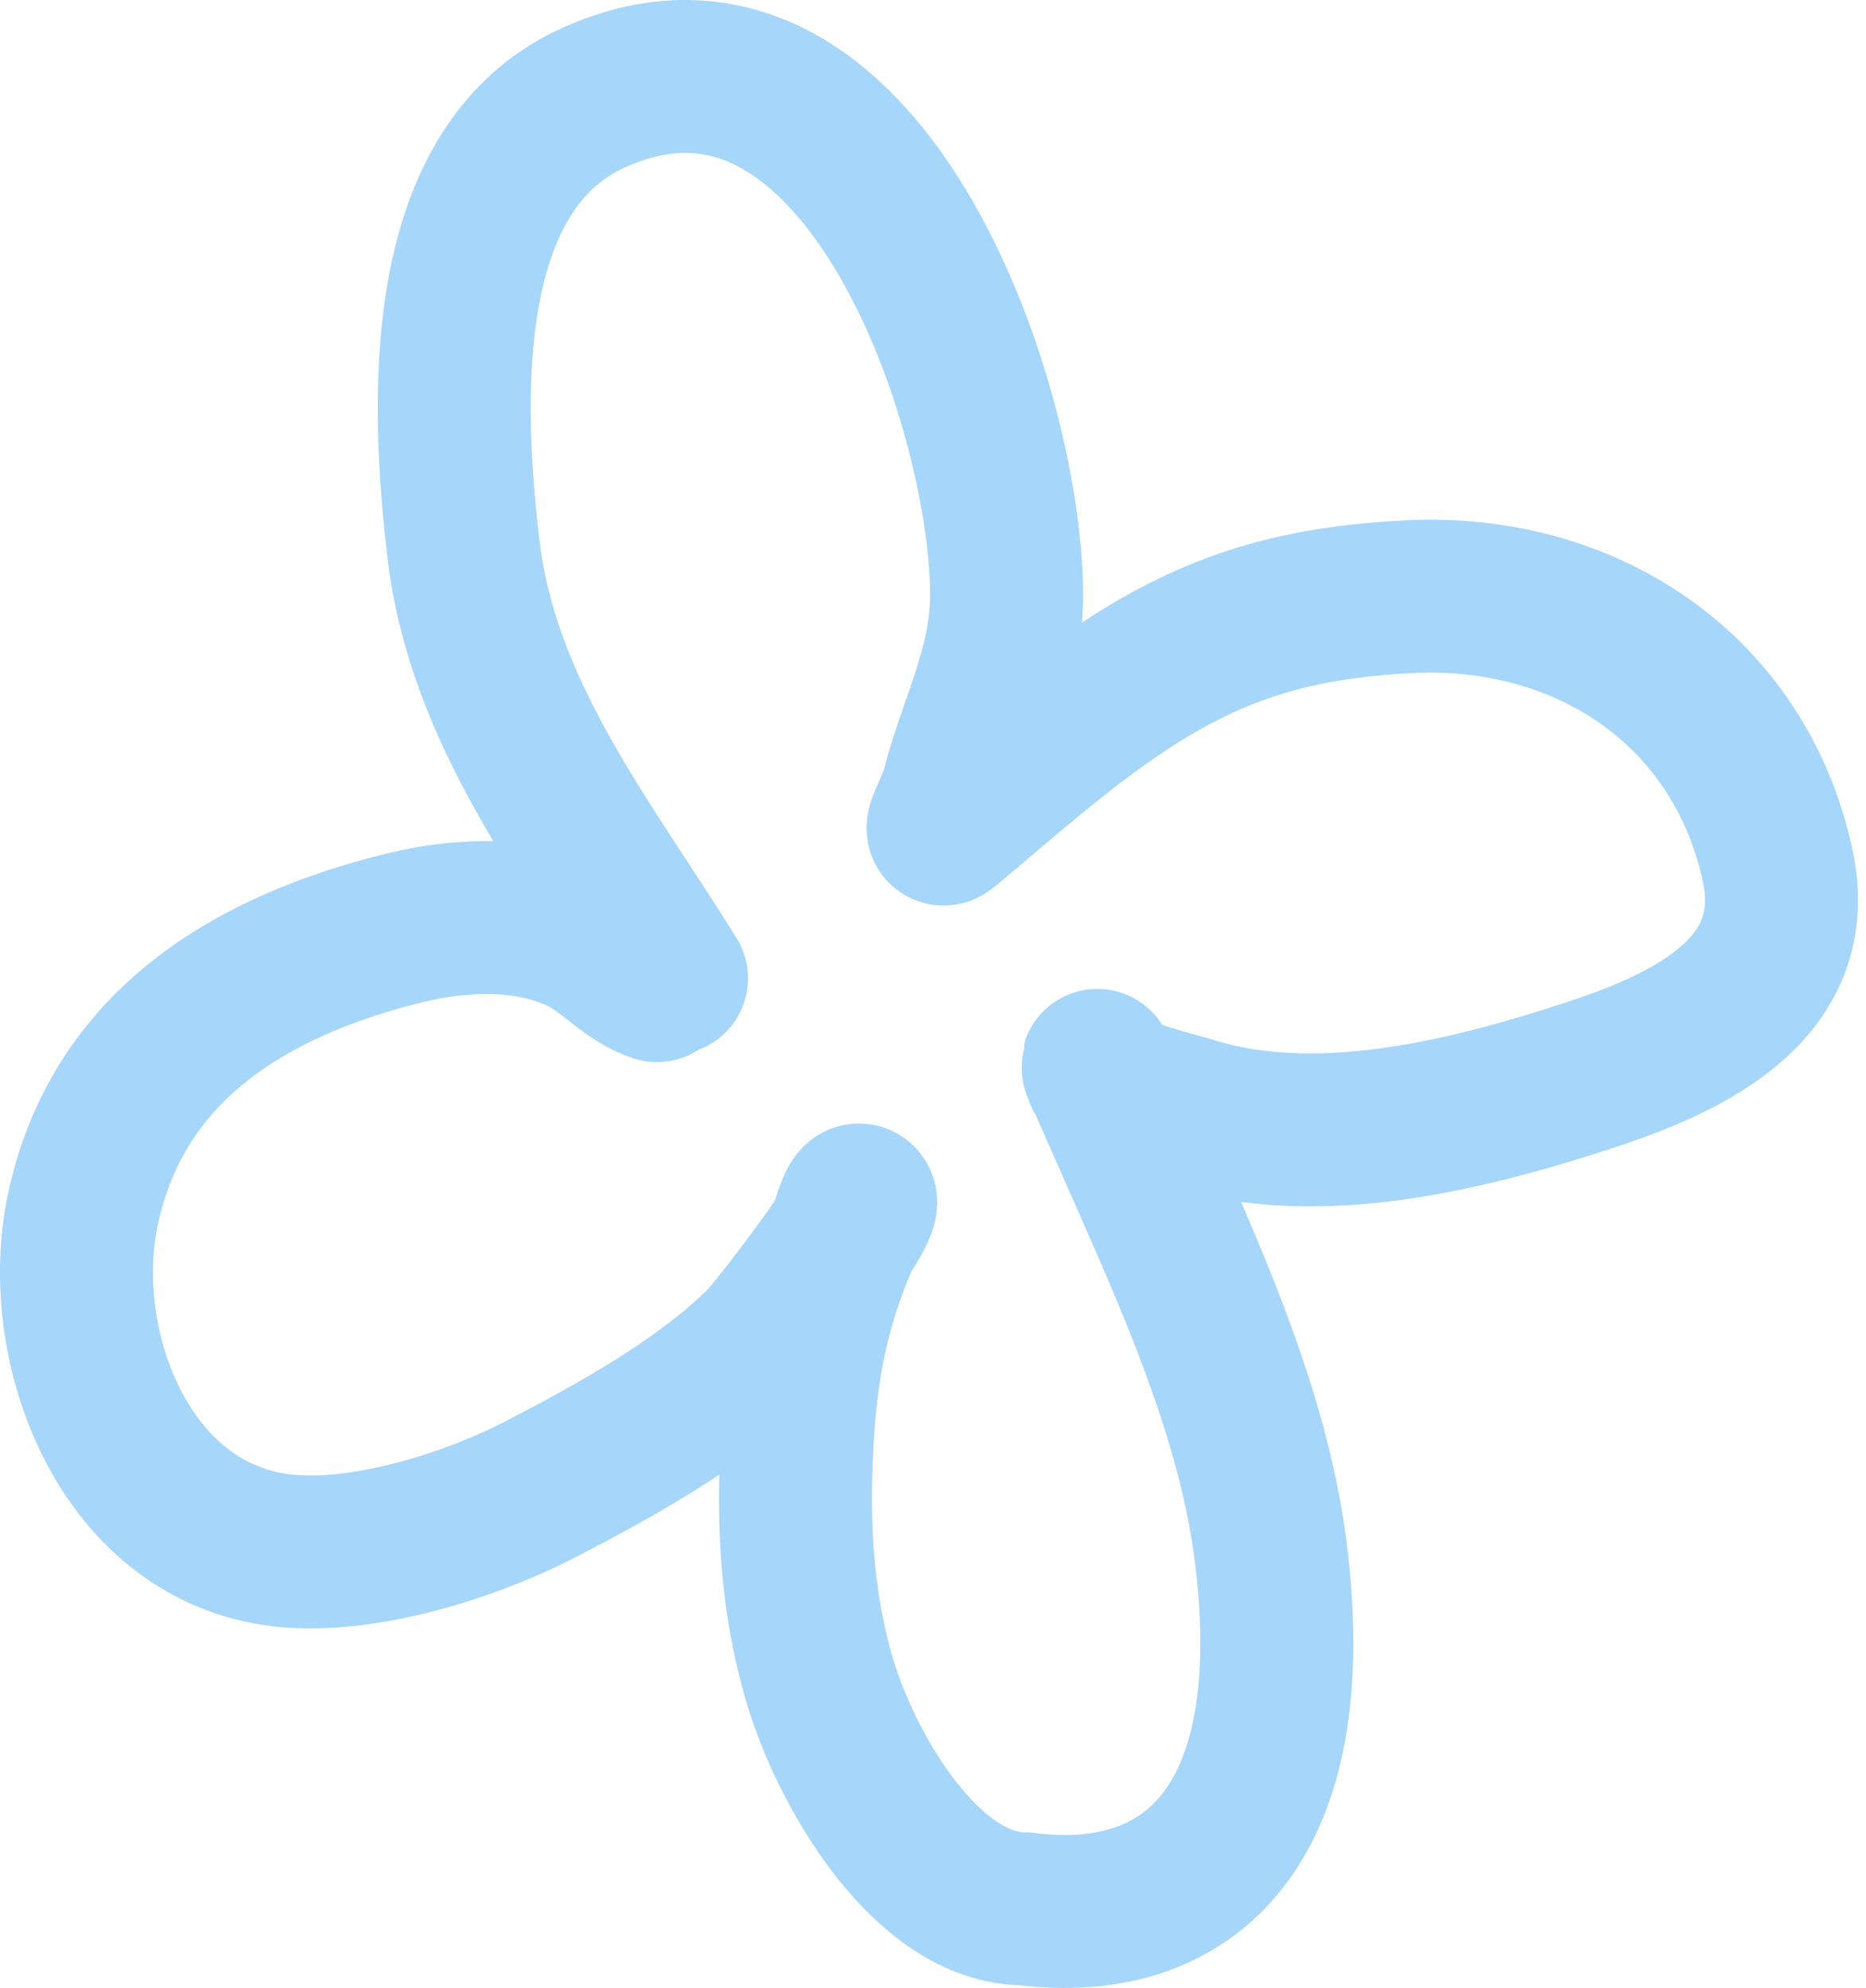 <svg width="122" height="130" viewBox="0 0 122 130" fill="none" xmlns="http://www.w3.org/2000/svg">
<path d="M43.904 63.976C38.389 55.102 31.575 46.663 30.305 35.931C29.207 26.646 28.442 11.094 38.772 6.404C56.245 -1.53 65.735 26.193 65.811 38.788C65.841 43.594 63.733 47.243 62.584 51.752C62.378 52.558 61.204 54.666 61.843 54.133C65.644 50.966 69.297 47.665 73.431 44.926C79.484 40.917 84.772 39.418 91.978 39.026C103.618 38.394 113.691 45.035 116.213 56.541C117.968 64.546 110.644 68.109 103.963 70.299C95.979 72.916 86.108 75.404 77.797 72.76C76.831 72.452 72.513 71.499 72.002 70.352C71.953 70.24 71.571 69.252 71.844 69.876C73.01 72.542 74.188 75.203 75.363 77.866C78.656 85.332 82.068 93.38 83.088 101.545C85.315 119.356 77.797 126.208 67.002 124.828C60.615 124.828 55.295 115.795 53.535 109.694C52.078 104.645 51.838 99.686 52.106 94.455C52.364 89.425 53.185 85.184 55.228 80.644C55.336 80.405 55.853 78.381 56.181 78.474C57.131 78.746 50.404 87.271 49.937 87.735C45.941 91.697 40.36 94.785 35.385 97.365C30.578 99.858 22.996 102.254 17.553 101.254C7.773 99.458 3.609 87.686 5.409 79.136C7.68 68.349 16.444 63.13 26.495 60.668C30.238 59.752 34.642 59.609 38.137 61.356C39.829 62.203 41.129 63.844 42.952 64.452" stroke="#A6D6F9" stroke-width="10" stroke-linecap="round"/>
</svg>
